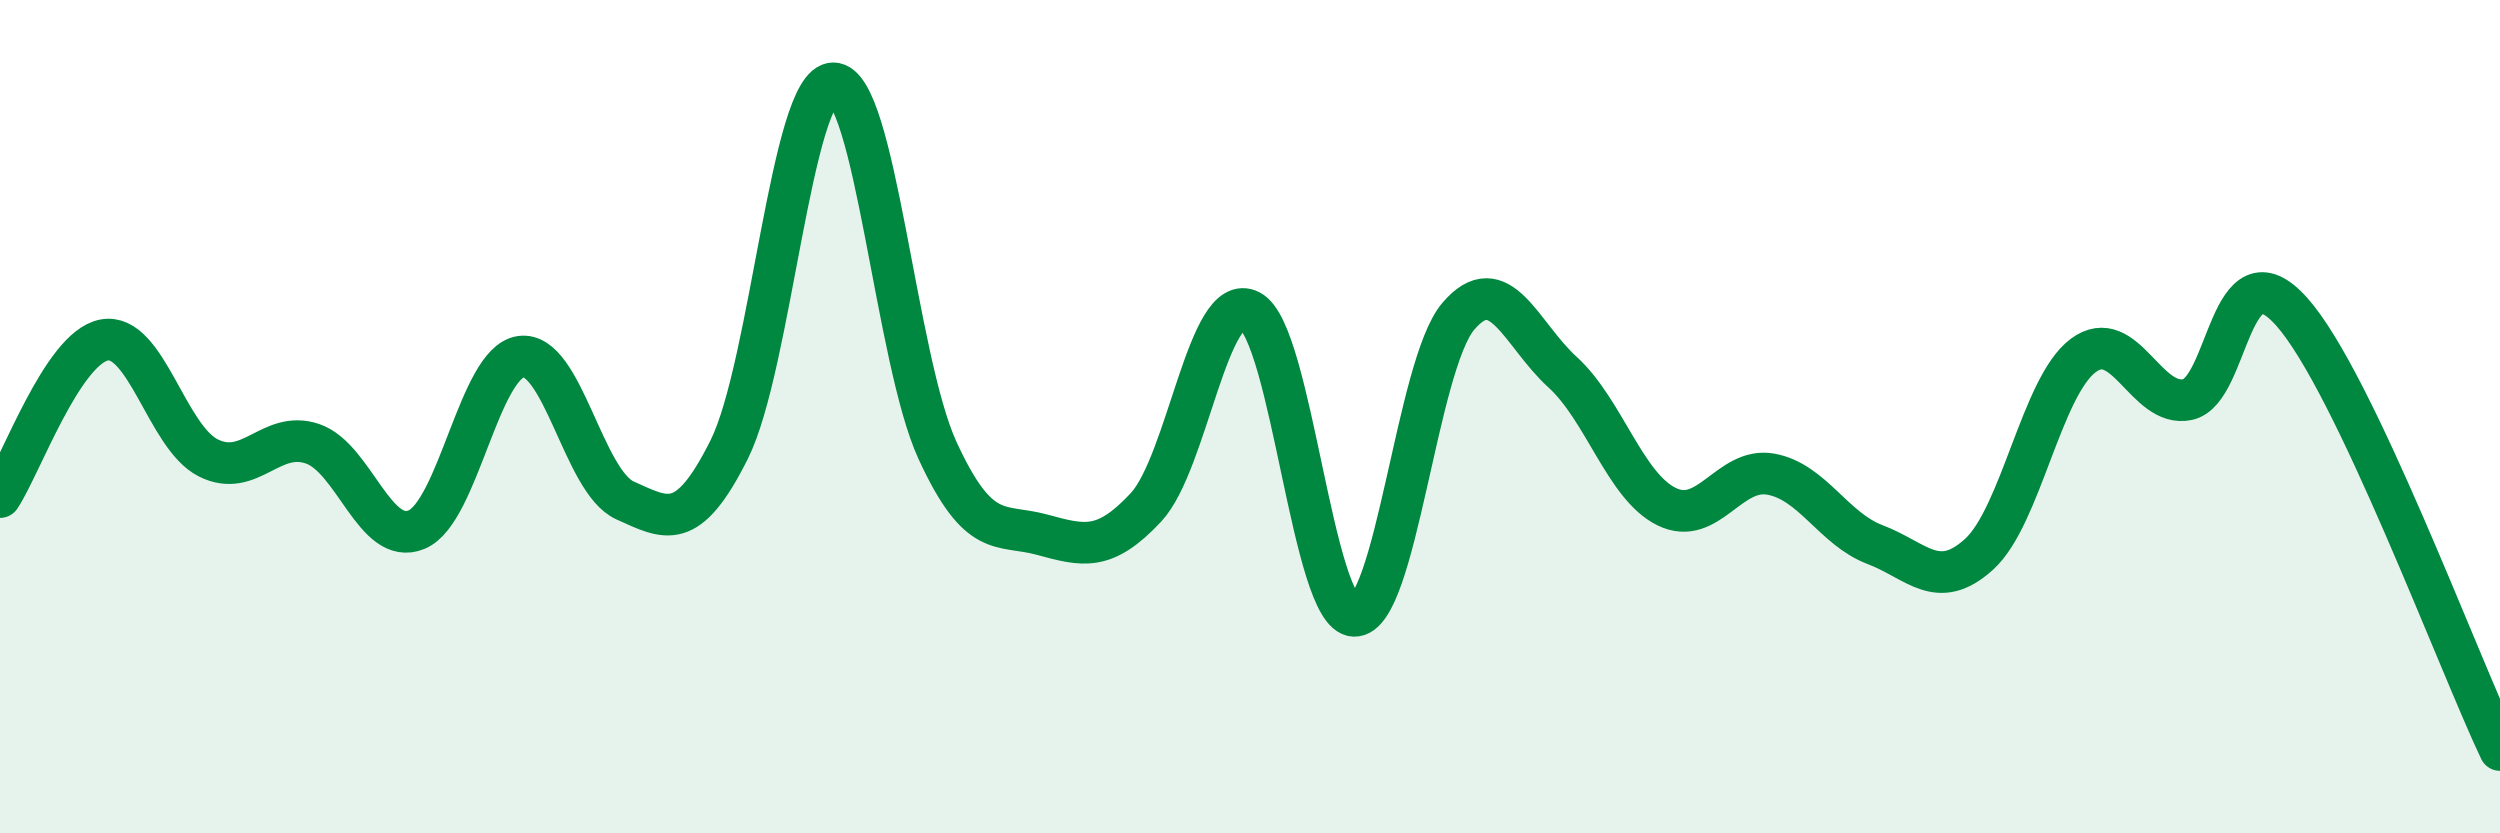
    <svg width="60" height="20" viewBox="0 0 60 20" xmlns="http://www.w3.org/2000/svg">
      <path
        d="M 0,11.93 C 0.5,11.18 1.5,8.35 2.5,8.16 C 3.5,7.97 4,10.49 5,10.99 C 6,11.49 6.5,10.31 7.5,10.65 C 8.5,10.99 9,13.13 10,12.71 C 11,12.29 11.5,8.7 12.5,8.56 C 13.5,8.42 14,11.56 15,12.01 C 16,12.46 16.5,12.79 17.5,10.79 C 18.5,8.79 19,2 20,2 C 21,2 21.5,8.64 22.5,10.81 C 23.5,12.98 24,12.56 25,12.83 C 26,13.1 26.5,13.25 27.5,12.18 C 28.5,11.11 29,6.94 30,7.46 C 31,7.98 31.5,14.75 32.5,14.78 C 33.5,14.81 34,8.76 35,7.59 C 36,6.42 36.5,8.02 37.5,8.93 C 38.5,9.84 39,11.67 40,12.16 C 41,12.65 41.5,11.2 42.5,11.38 C 43.5,11.56 44,12.69 45,13.07 C 46,13.45 46.5,14.21 47.5,13.3 C 48.5,12.39 49,9.27 50,8.53 C 51,7.79 51.5,9.8 52.5,9.59 C 53.5,9.38 53.5,5.8 55,7.48 C 56.5,9.16 59,15.9 60,18L60 20L0 20Z"
        fill="#008740"
        opacity="0.1"
        stroke-linecap="round"
        stroke-linejoin="round"
      />
      <path
        d="M 0,11.93 C 0.5,11.18 1.5,8.35 2.5,8.16 C 3.5,7.97 4,10.49 5,10.99 C 6,11.49 6.5,10.31 7.5,10.65 C 8.5,10.99 9,13.13 10,12.71 C 11,12.29 11.5,8.7 12.5,8.56 C 13.5,8.42 14,11.56 15,12.01 C 16,12.46 16.5,12.79 17.5,10.79 C 18.5,8.79 19,2 20,2 C 21,2 21.5,8.64 22.5,10.81 C 23.5,12.98 24,12.56 25,12.83 C 26,13.1 26.5,13.25 27.5,12.18 C 28.5,11.11 29,6.94 30,7.46 C 31,7.98 31.5,14.75 32.5,14.78 C 33.5,14.81 34,8.76 35,7.59 C 36,6.42 36.5,8.02 37.5,8.93 C 38.5,9.84 39,11.67 40,12.16 C 41,12.65 41.5,11.2 42.5,11.38 C 43.5,11.56 44,12.69 45,13.07 C 46,13.45 46.5,14.21 47.5,13.3 C 48.5,12.39 49,9.27 50,8.53 C 51,7.79 51.5,9.8 52.5,9.59 C 53.5,9.38 53.5,5.8 55,7.48 C 56.5,9.16 59,15.9 60,18"
        stroke="#008740"
        stroke-width="1"
        fill="none"
        stroke-linecap="round"
        stroke-linejoin="round"
      />
    </svg>
  